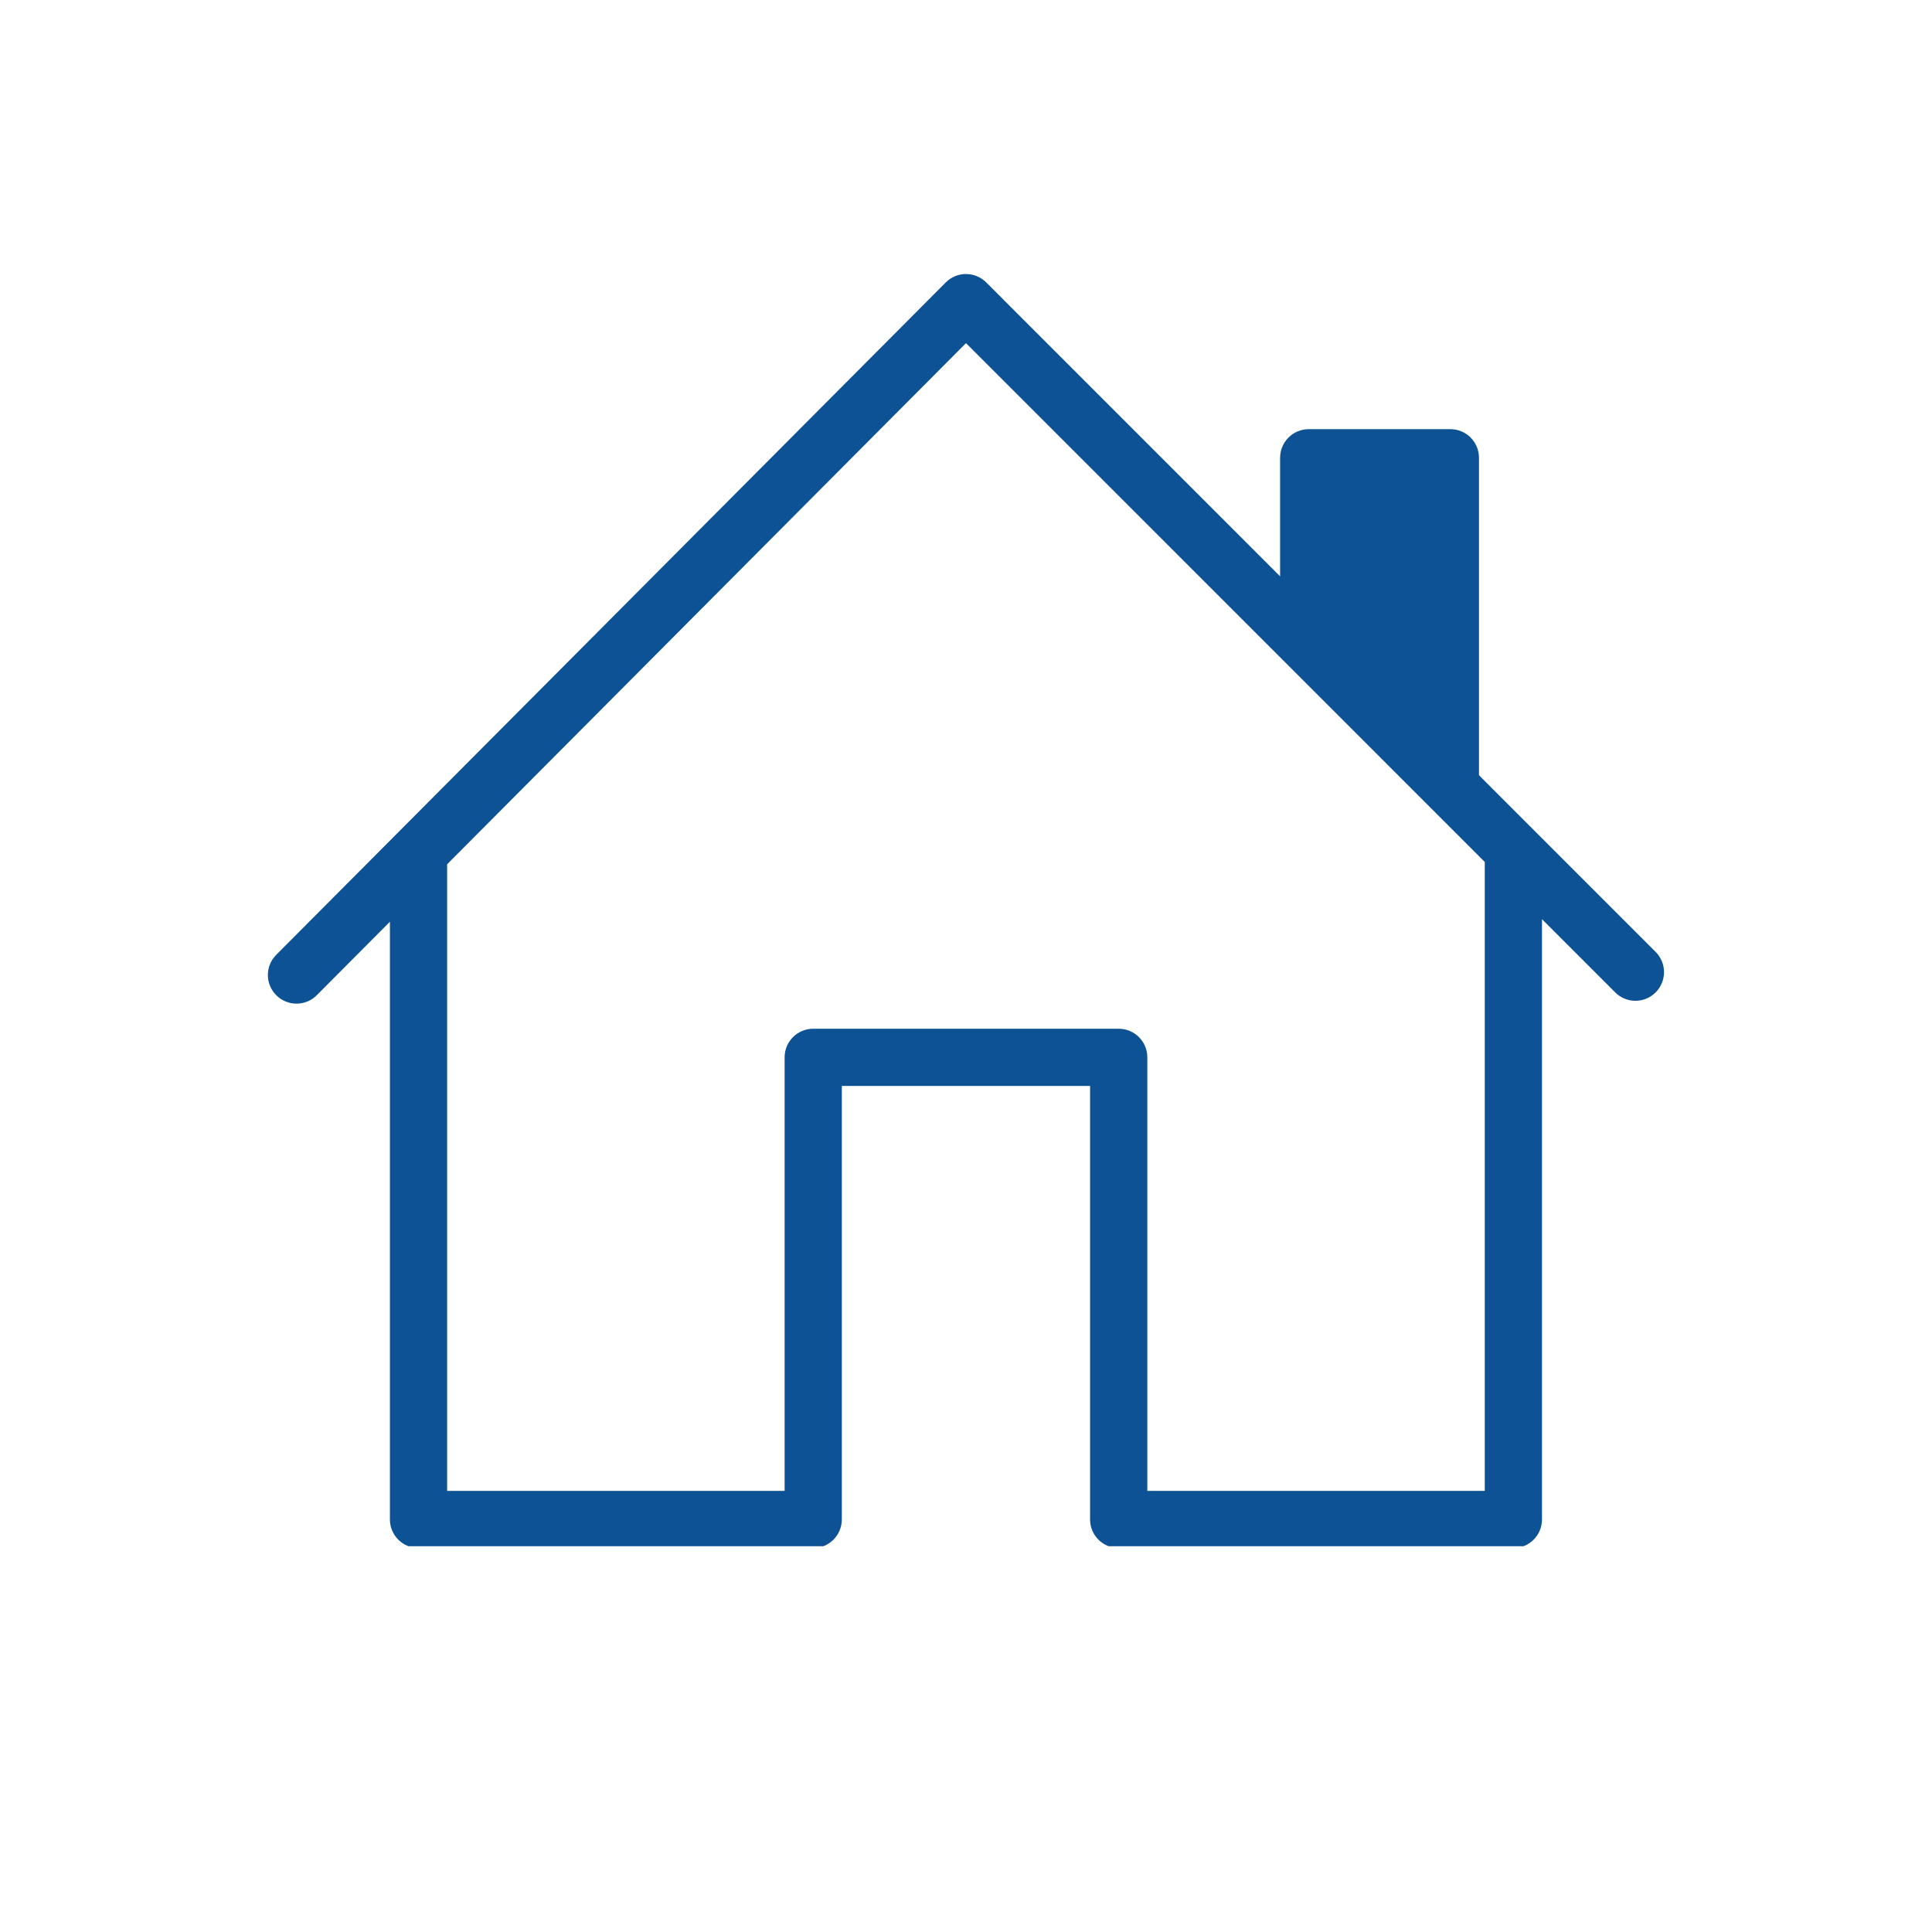 <svg xmlns="http://www.w3.org/2000/svg" xmlns:xlink="http://www.w3.org/1999/xlink" width="200" zoomAndPan="magnify" viewBox="0 0 150 150" height="200" preserveAspectRatio="xMidYMid meet" version="1.0"><defs><clipPath id="bde811ec93"><path d="M 20.57 21.047 L 129.32 21.047 L 129.32 120.047 L 20.57 120.047 Z M 20.57 21.047 " clip-rule="nonzero"/></clipPath></defs><rect x="-15" width="180" fill="#ffffff" y="-15" height="180" fill-opacity="1"/><rect x="-15" width="180" fill="#ffffff" y="-15" height="180" fill-opacity="1"/><g clip-path="url(#bde811ec93)"><path fill="#0d5295" d="M 128.543 73.906 C 128.504 73.867 116.457 61.816 114.828 60.188 L 114.828 35.543 C 114.828 34.316 113.836 33.32 112.605 33.32 L 101.609 33.32 C 100.383 33.32 99.387 34.316 99.387 35.543 L 99.387 44.746 L 76.57 21.926 C 75.691 21.051 74.281 21.066 73.426 21.93 C 71.867 23.496 24.316 71.25 21.445 74.133 C 20.578 75.004 20.582 76.41 21.453 77.273 C 22.32 78.141 23.727 78.137 24.594 77.27 L 30.273 71.562 L 30.273 117.973 C 30.273 119.199 31.27 120.191 32.496 120.191 L 63.137 120.191 C 64.363 120.191 65.359 119.199 65.359 117.973 L 65.359 84.312 L 84.633 84.312 L 84.633 117.973 C 84.633 119.199 85.629 120.191 86.855 120.191 L 117.5 120.191 C 118.727 120.191 119.719 119.199 119.719 117.973 L 119.719 71.363 L 125.402 77.047 C 126.27 77.918 127.676 77.918 128.543 77.051 C 129.41 76.18 129.41 74.773 128.543 73.906 Z M 89.078 115.75 L 89.078 82.09 C 89.078 80.863 88.082 79.871 86.855 79.871 L 63.137 79.871 C 61.91 79.871 60.918 80.863 60.918 82.09 L 60.918 115.75 L 34.715 115.75 L 34.715 67.102 L 75 26.641 L 115.277 66.922 L 115.277 115.75 Z M 89.078 115.75 " fill-opacity="1" fill-rule="nonzero"/></g></svg>